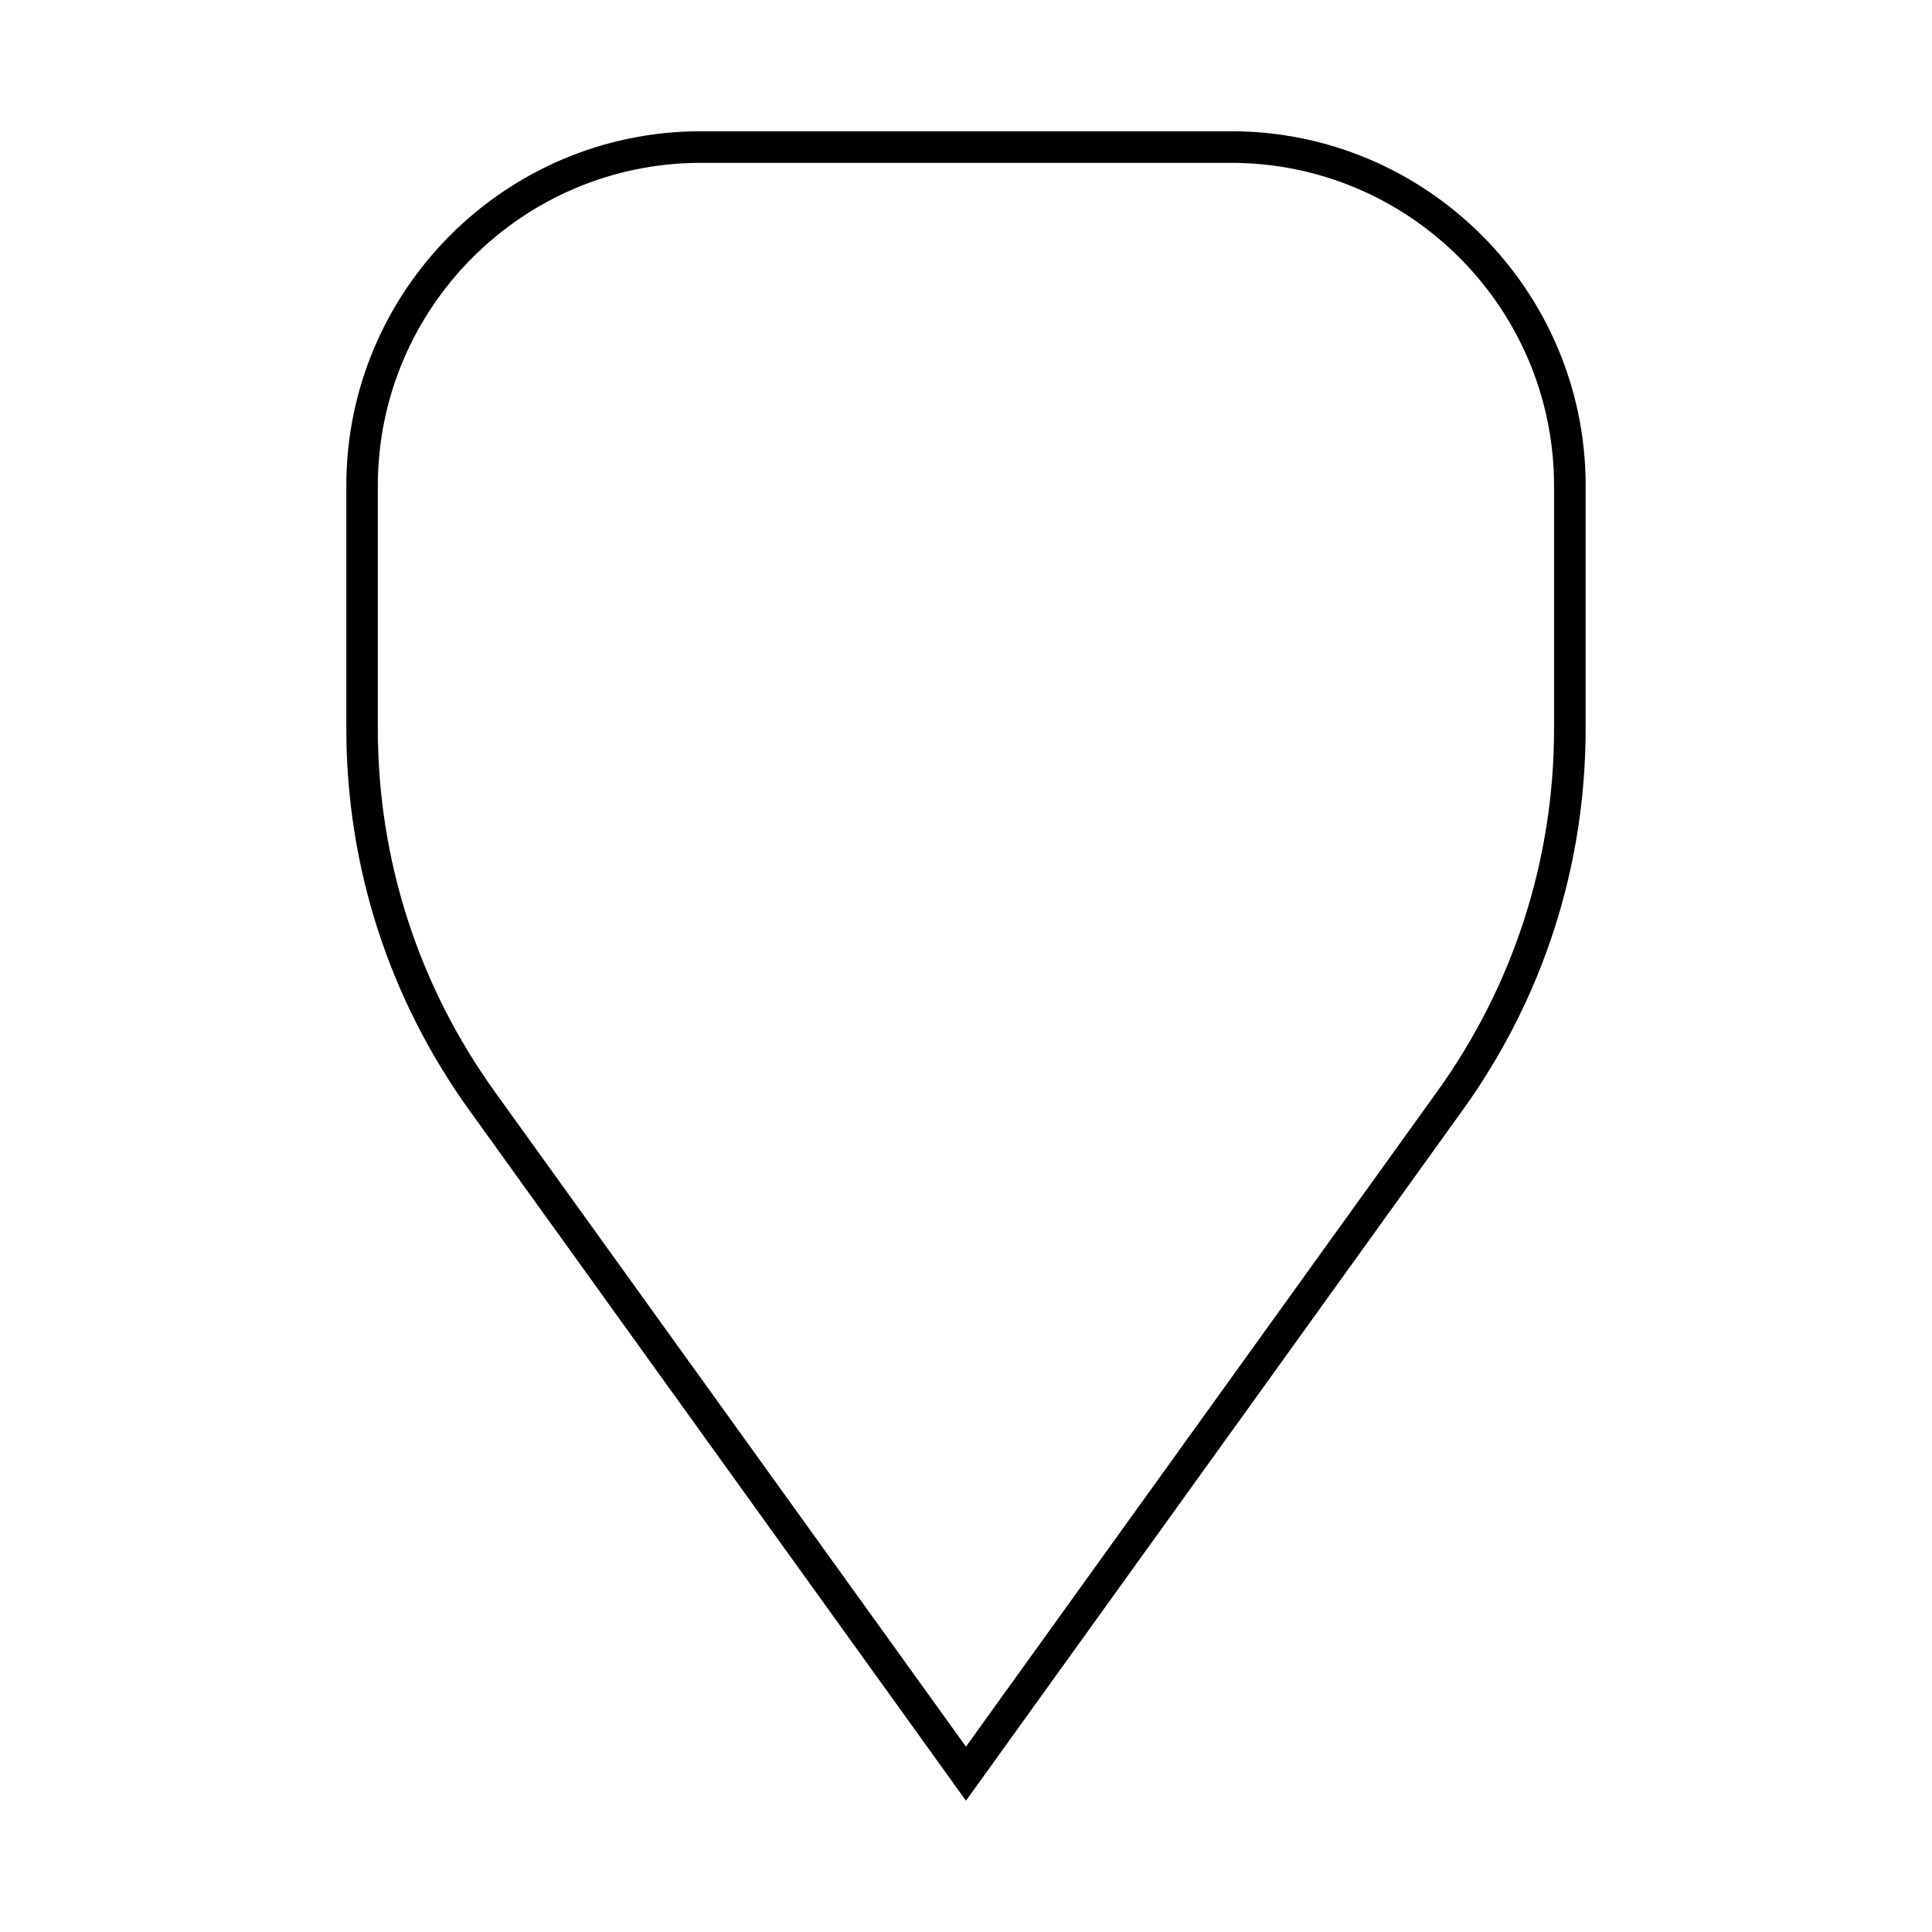 <?xml version="1.0" encoding="UTF-8"?>
<!-- Uploaded to: ICON Repo, www.iconrepo.com, Generator: ICON Repo Mixer Tools -->
<svg fill="#000000" width="800px" height="800px" version="1.1" viewBox="144 144 512 512" xmlns="http://www.w3.org/2000/svg">
 <path d="m564.21 272.74v64.312c0 36.531-11.281 71.531-32.625 101.2l-131.59 182.95-131.6-182.95c-21.344-29.664-32.617-64.664-32.617-101.2v-64.316c0-51.801 42.141-93.953 93.945-93.953h140.54c51.812 0 93.953 42.152 93.953 93.953zm-164.22 334.14 124.8-173.5c20.312-28.242 31.055-61.547 31.055-96.32l-0.004-64.312c0-47.195-38.395-85.59-85.59-85.59h-140.54c-47.184 0-85.582 38.395-85.582 85.59v64.312c0 34.781 10.73 68.086 31.043 96.32z" fill-rule="evenodd"/>
</svg>